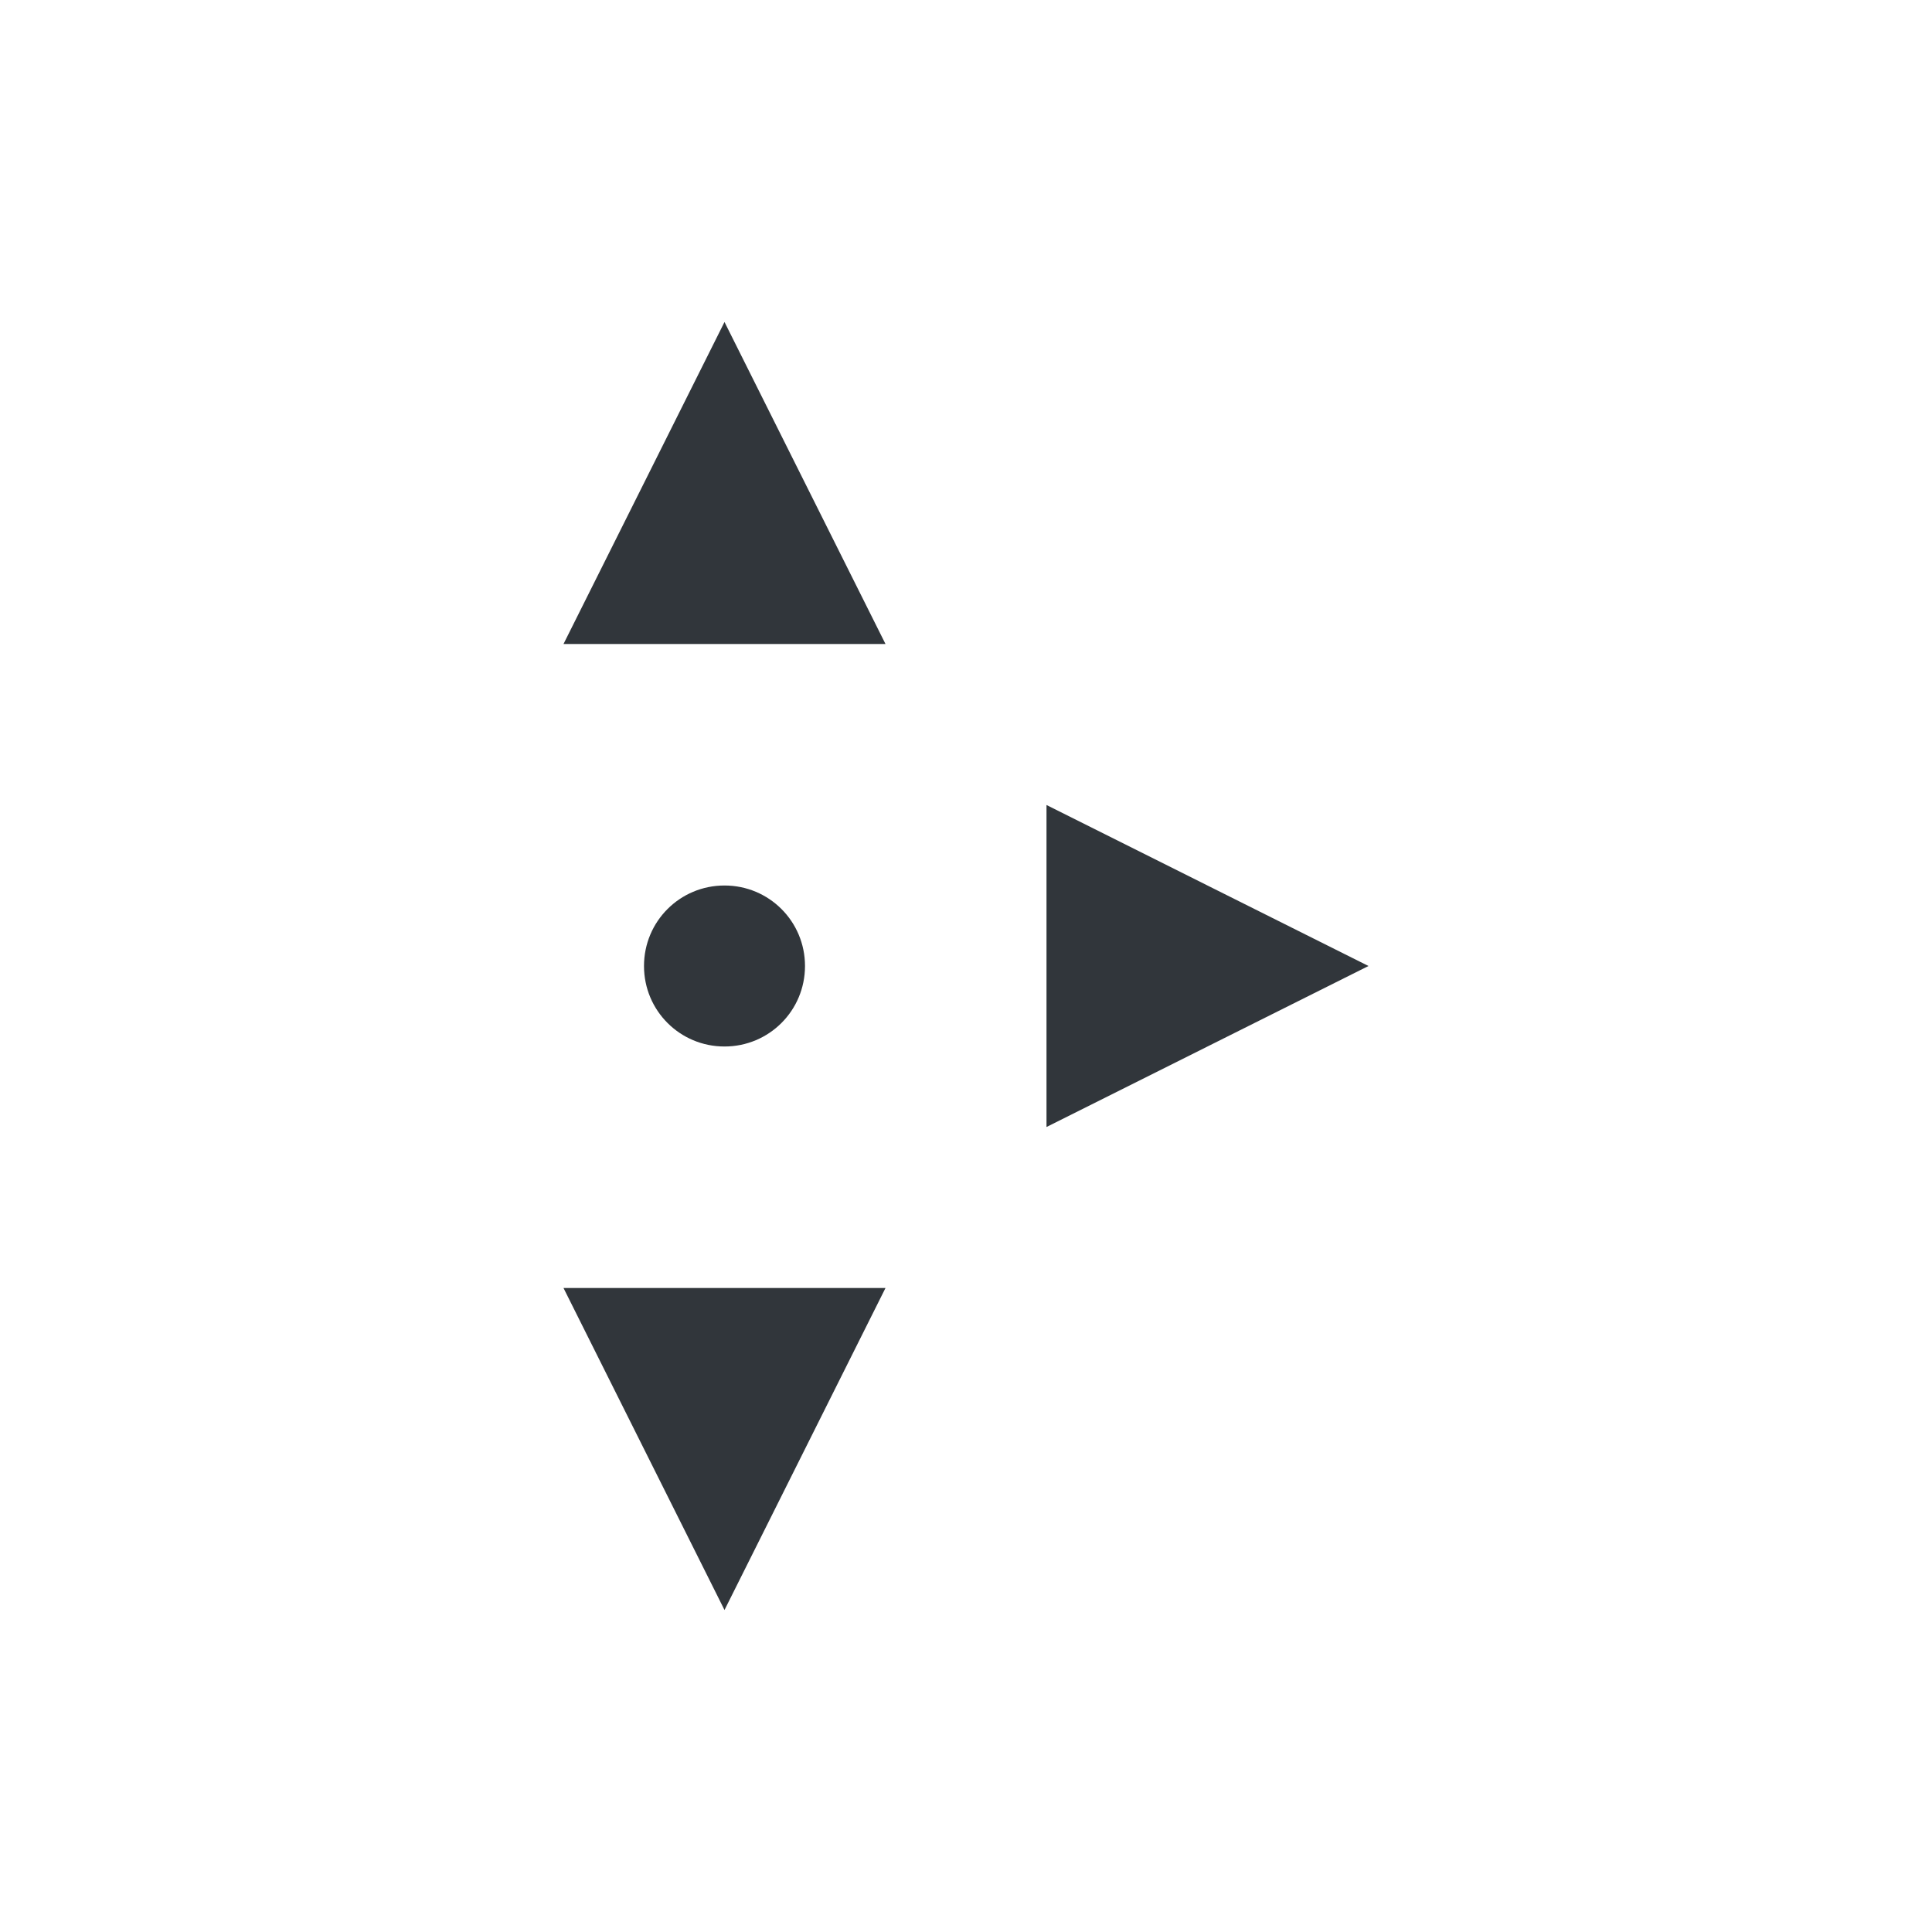 <svg xmlns="http://www.w3.org/2000/svg" width="12pt" height="12pt" version="1.1" viewBox="0 0 12 12">
 <g>
  <path style="fill:rgb(19.216%,21.176%,23.137%)" d="M 4.5 2 L 3.5 4 L 5.5 4 Z M 6.5 5 L 6.5 7 L 8.5 6 Z M 4.5 5.5 C 4.223 5.5 4 5.723 4 6 C 4 6.277 4.223 6.5 4.5 6.5 C 4.777 6.5 5 6.277 5 6 C 5 5.723 4.777 5.5 4.5 5.5 Z M 3.5 8 L 4.5 10 L 5.5 8 Z M 3.5 8"/>
 </g>
</svg>
